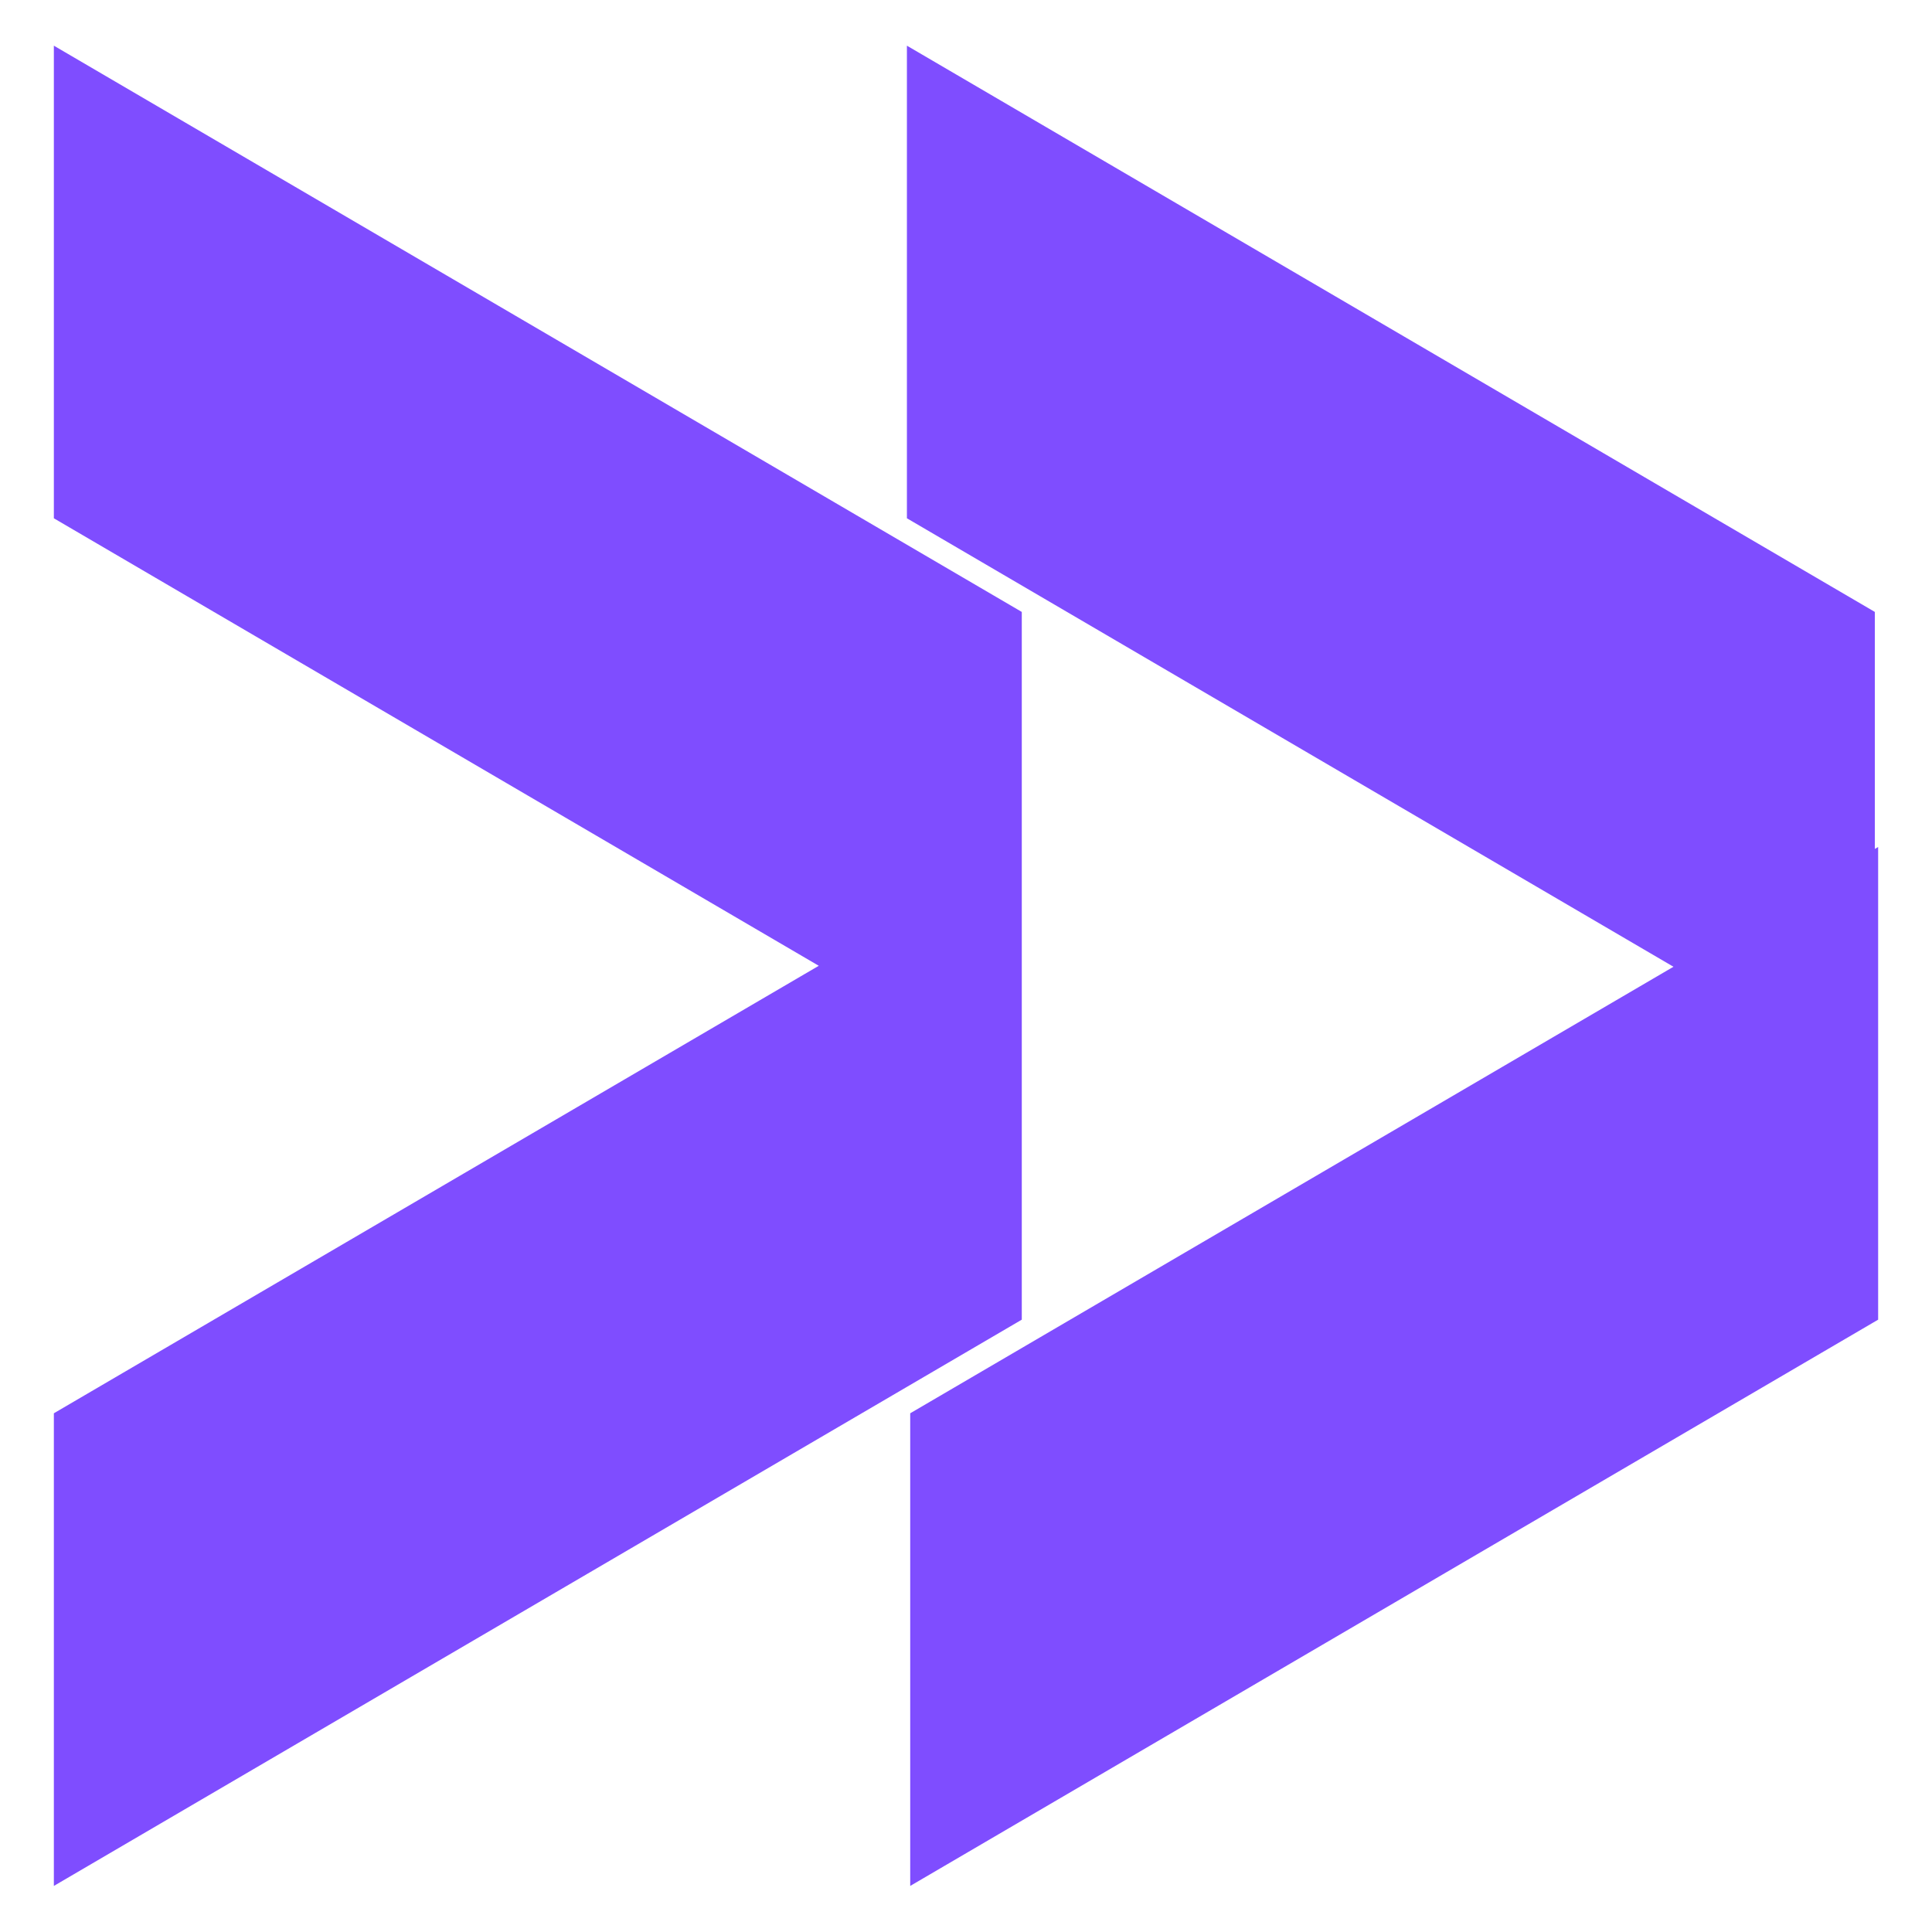 <?xml version="1.0" encoding="UTF-8"?> <svg xmlns="http://www.w3.org/2000/svg" width="72" height="72" viewBox="0 0 72 72" fill="none"><path d="M38.079 22.805L38.079 49.18L2.007 70.283L2.007 52.669L30.513 35.992L2.007 19.315L2.007 1.702L38.079 22.805Z" fill="#7F4DFF"></path><path d="M69.87 22.805L69.87 31.638L69.993 31.566L69.993 49.18L33.921 70.283L33.921 52.669L62.365 36.028L33.798 19.315L33.798 1.702L69.87 22.805Z" fill="#7F4DFF"></path></svg> 